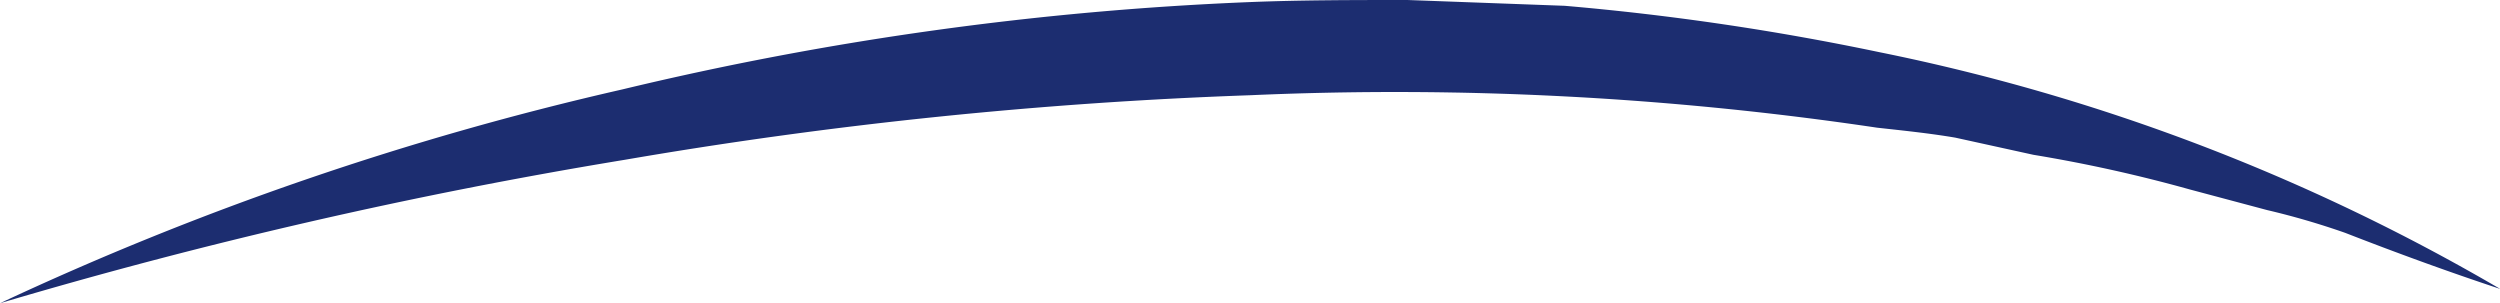 <?xml version="1.0" standalone="no"?><!DOCTYPE svg PUBLIC "-//W3C//DTD SVG 1.1//EN" "http://www.w3.org/Graphics/SVG/1.1/DTD/svg11.dtd"><svg t="1753863721286" class="icon" viewBox="0 0 8443 1024" version="1.1" xmlns="http://www.w3.org/2000/svg" p-id="4652" xmlns:xlink="http://www.w3.org/1999/xlink" width="123.677" height="15"><path d="M0 1024A10397.969 10397.969 0 0 1 2101.821 301.958 10955.053 10955.053 0 0 1 4221.816 6.99C4399.356 0 4576.197 0 4753.038 0l531.222 19.571a8872.803 8872.803 0 0 1 1062.444 156.571 6834.588 6834.588 0 0 1 2096.928 799.629c-175.443-58.015-349.488-121.622-523.533-189.423a2568.737 2568.737 0 0 0-263.514-76.887l-262.116-69.898a4969.021 4969.021 0 0 0-527.028-116.729l-264.213-58.015c-86.673-14.678-174.744-23.765-263.514-33.551A11048.715 11048.715 0 0 0 4223.913 321.529a15703.896 15703.896 0 0 0-2113.704 218.081A17272.399 17272.399 0 0 0 0 1024z" fill="#1C2D70" p-id="4653"></path></svg>